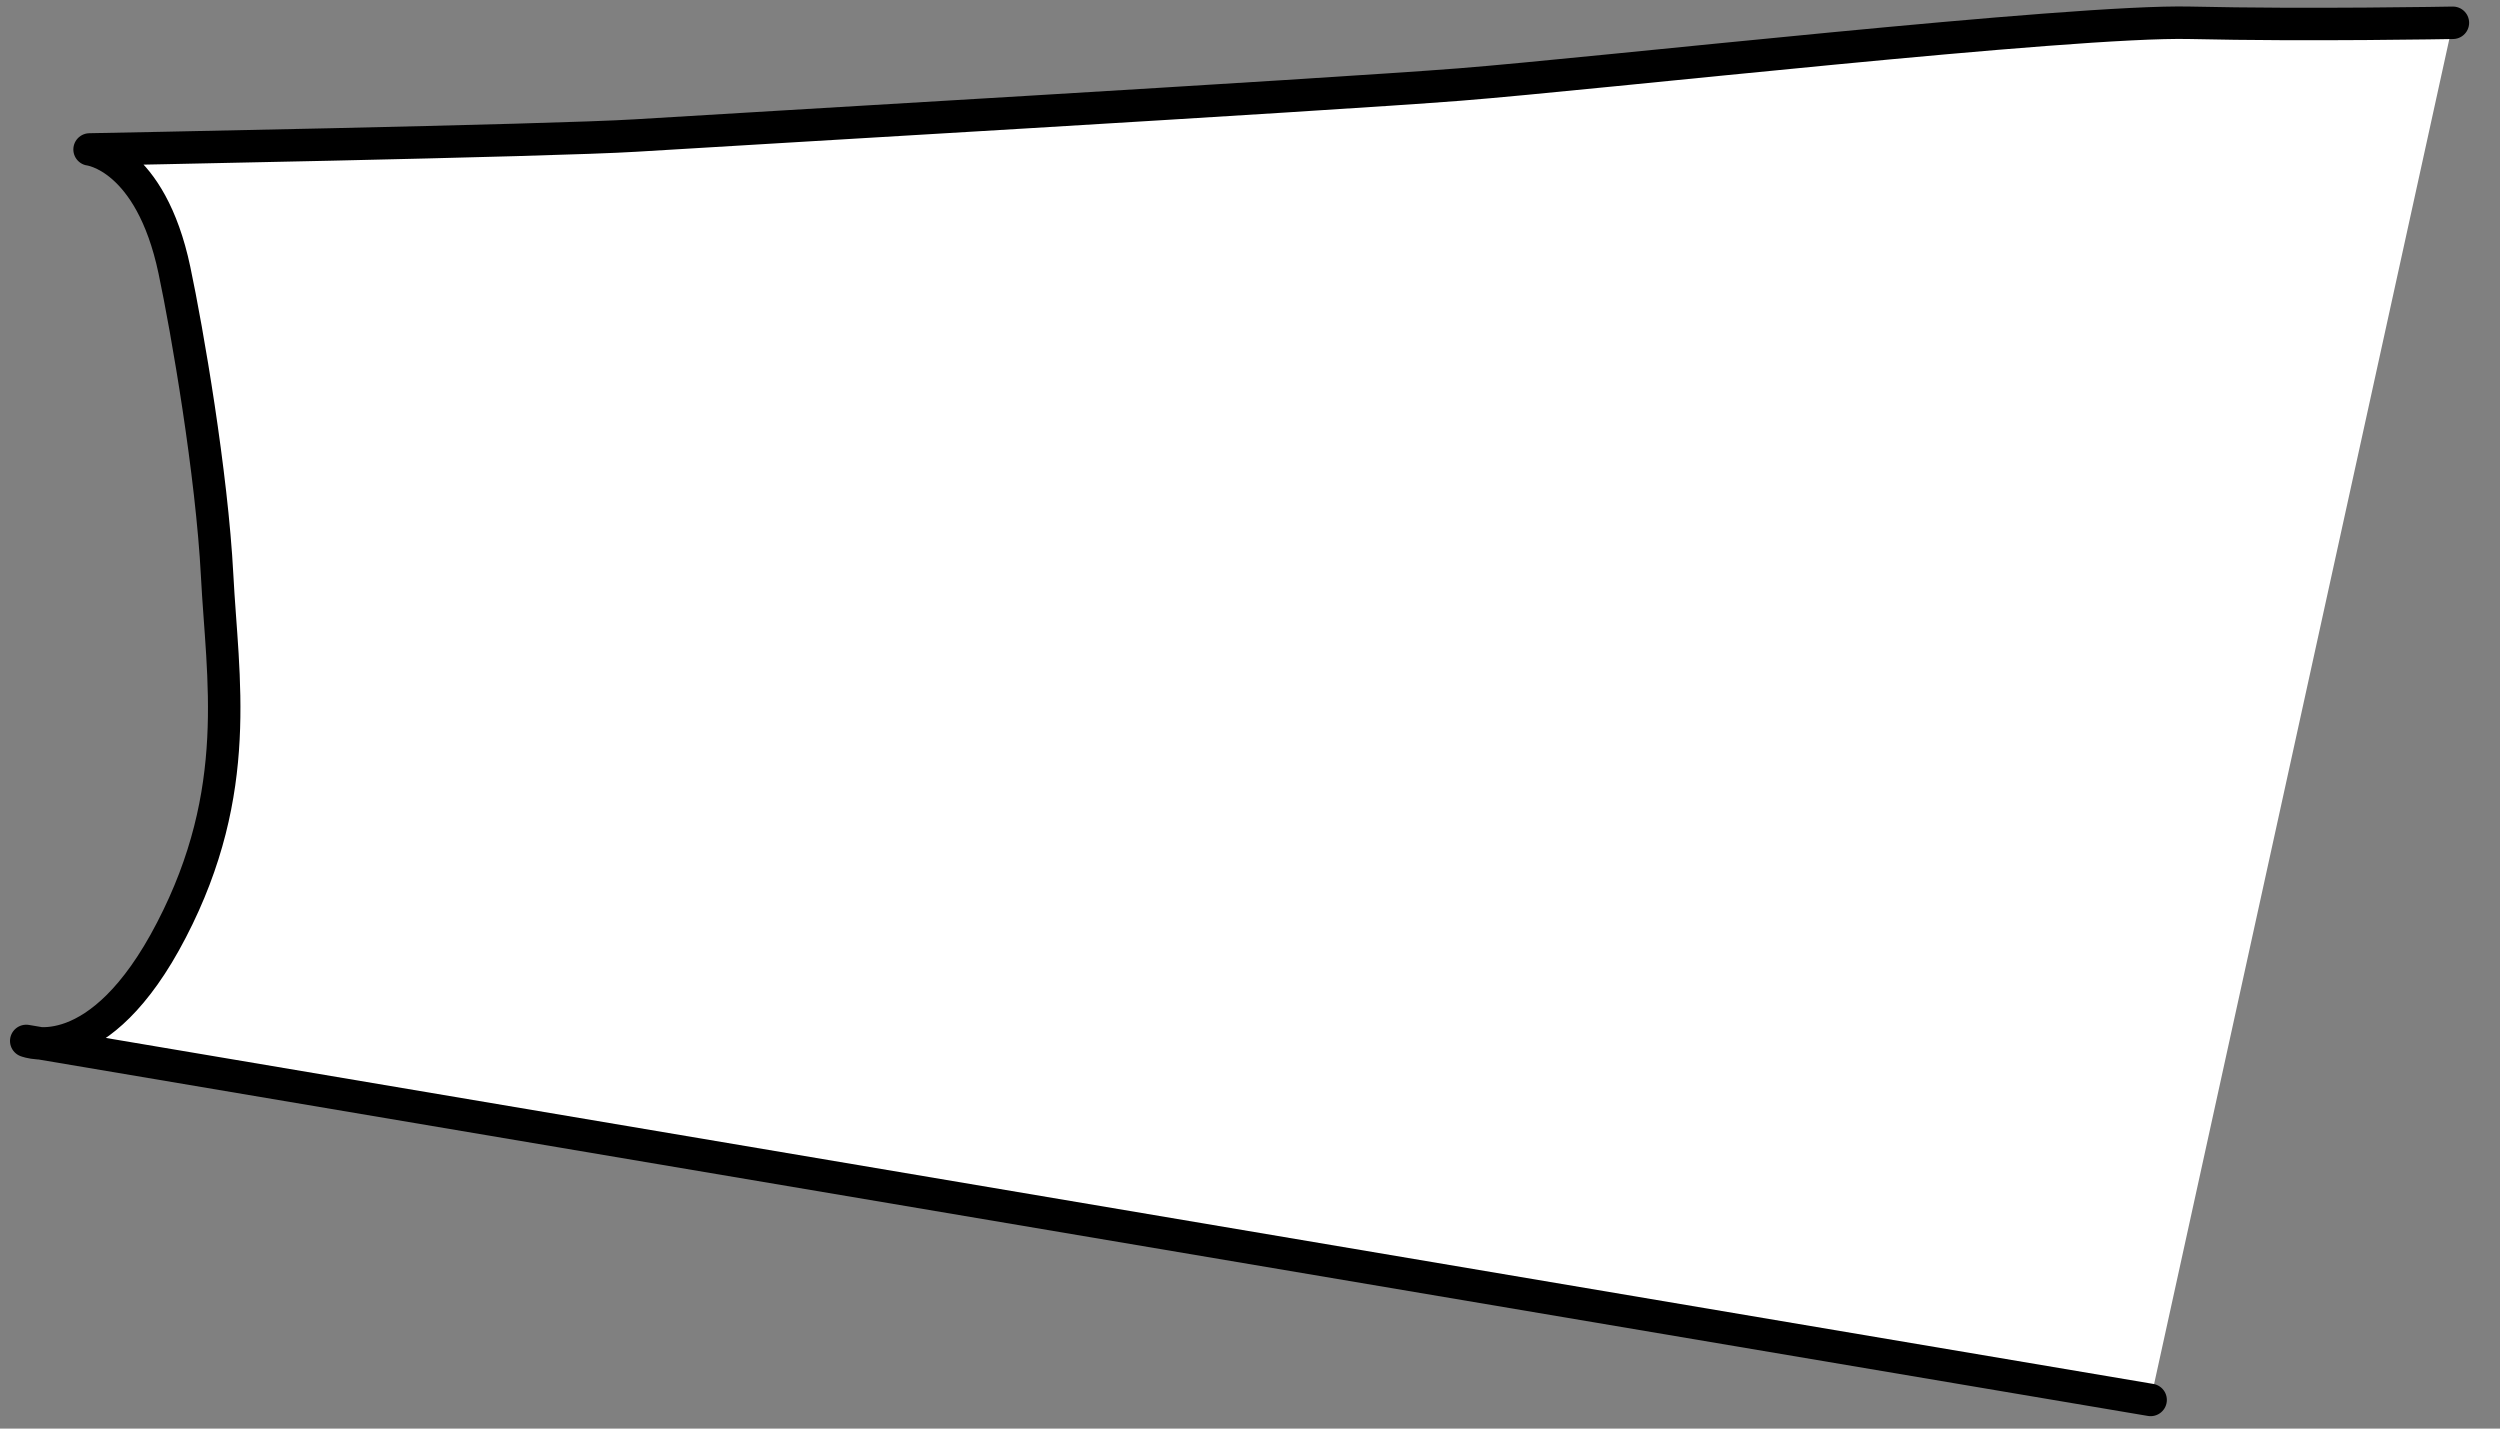 <svg width="77" height="44" viewBox="0 0 77 44" fill="none" xmlns="http://www.w3.org/2000/svg">
<rect x="0" y="0" width="77" height="44" fill="#808080" stroke="none"/>
<path d="M66.239 43.118L0.808 32.061C0.808 32.061 3.055 32.949 5.28 28.646C7.512 24.35 6.85 20.871 6.688 17.73C6.526 14.589 5.766 10.181 5.372 8.321C4.632 4.814 2.759 4.603 2.759 4.603C2.759 4.603 17.02 4.336 19.583 4.174C22.146 4.012 40.745 2.934 44.964 2.603C49.182 2.272 63.816 0.617 67.45 0.702C71.084 0.786 75.549 0.702 75.549 0.702" fill="white"/>
<path d="M66.239 43.118L0.808 32.061C0.808 32.061 3.055 32.949 5.28 28.646C7.512 24.35 6.85 20.871 6.688 17.73C6.526 14.589 5.766 10.181 5.372 8.321C4.632 4.814 2.759 4.603 2.759 4.603C2.759 4.603 17.02 4.336 19.583 4.174C22.146 4.012 40.745 2.934 44.964 2.603C49.182 2.272 63.816 0.617 67.45 0.702C71.084 0.786 75.549 0.702 75.549 0.702" stroke="black" stroke-linecap="round" stroke-linejoin="round"/>
</svg>
